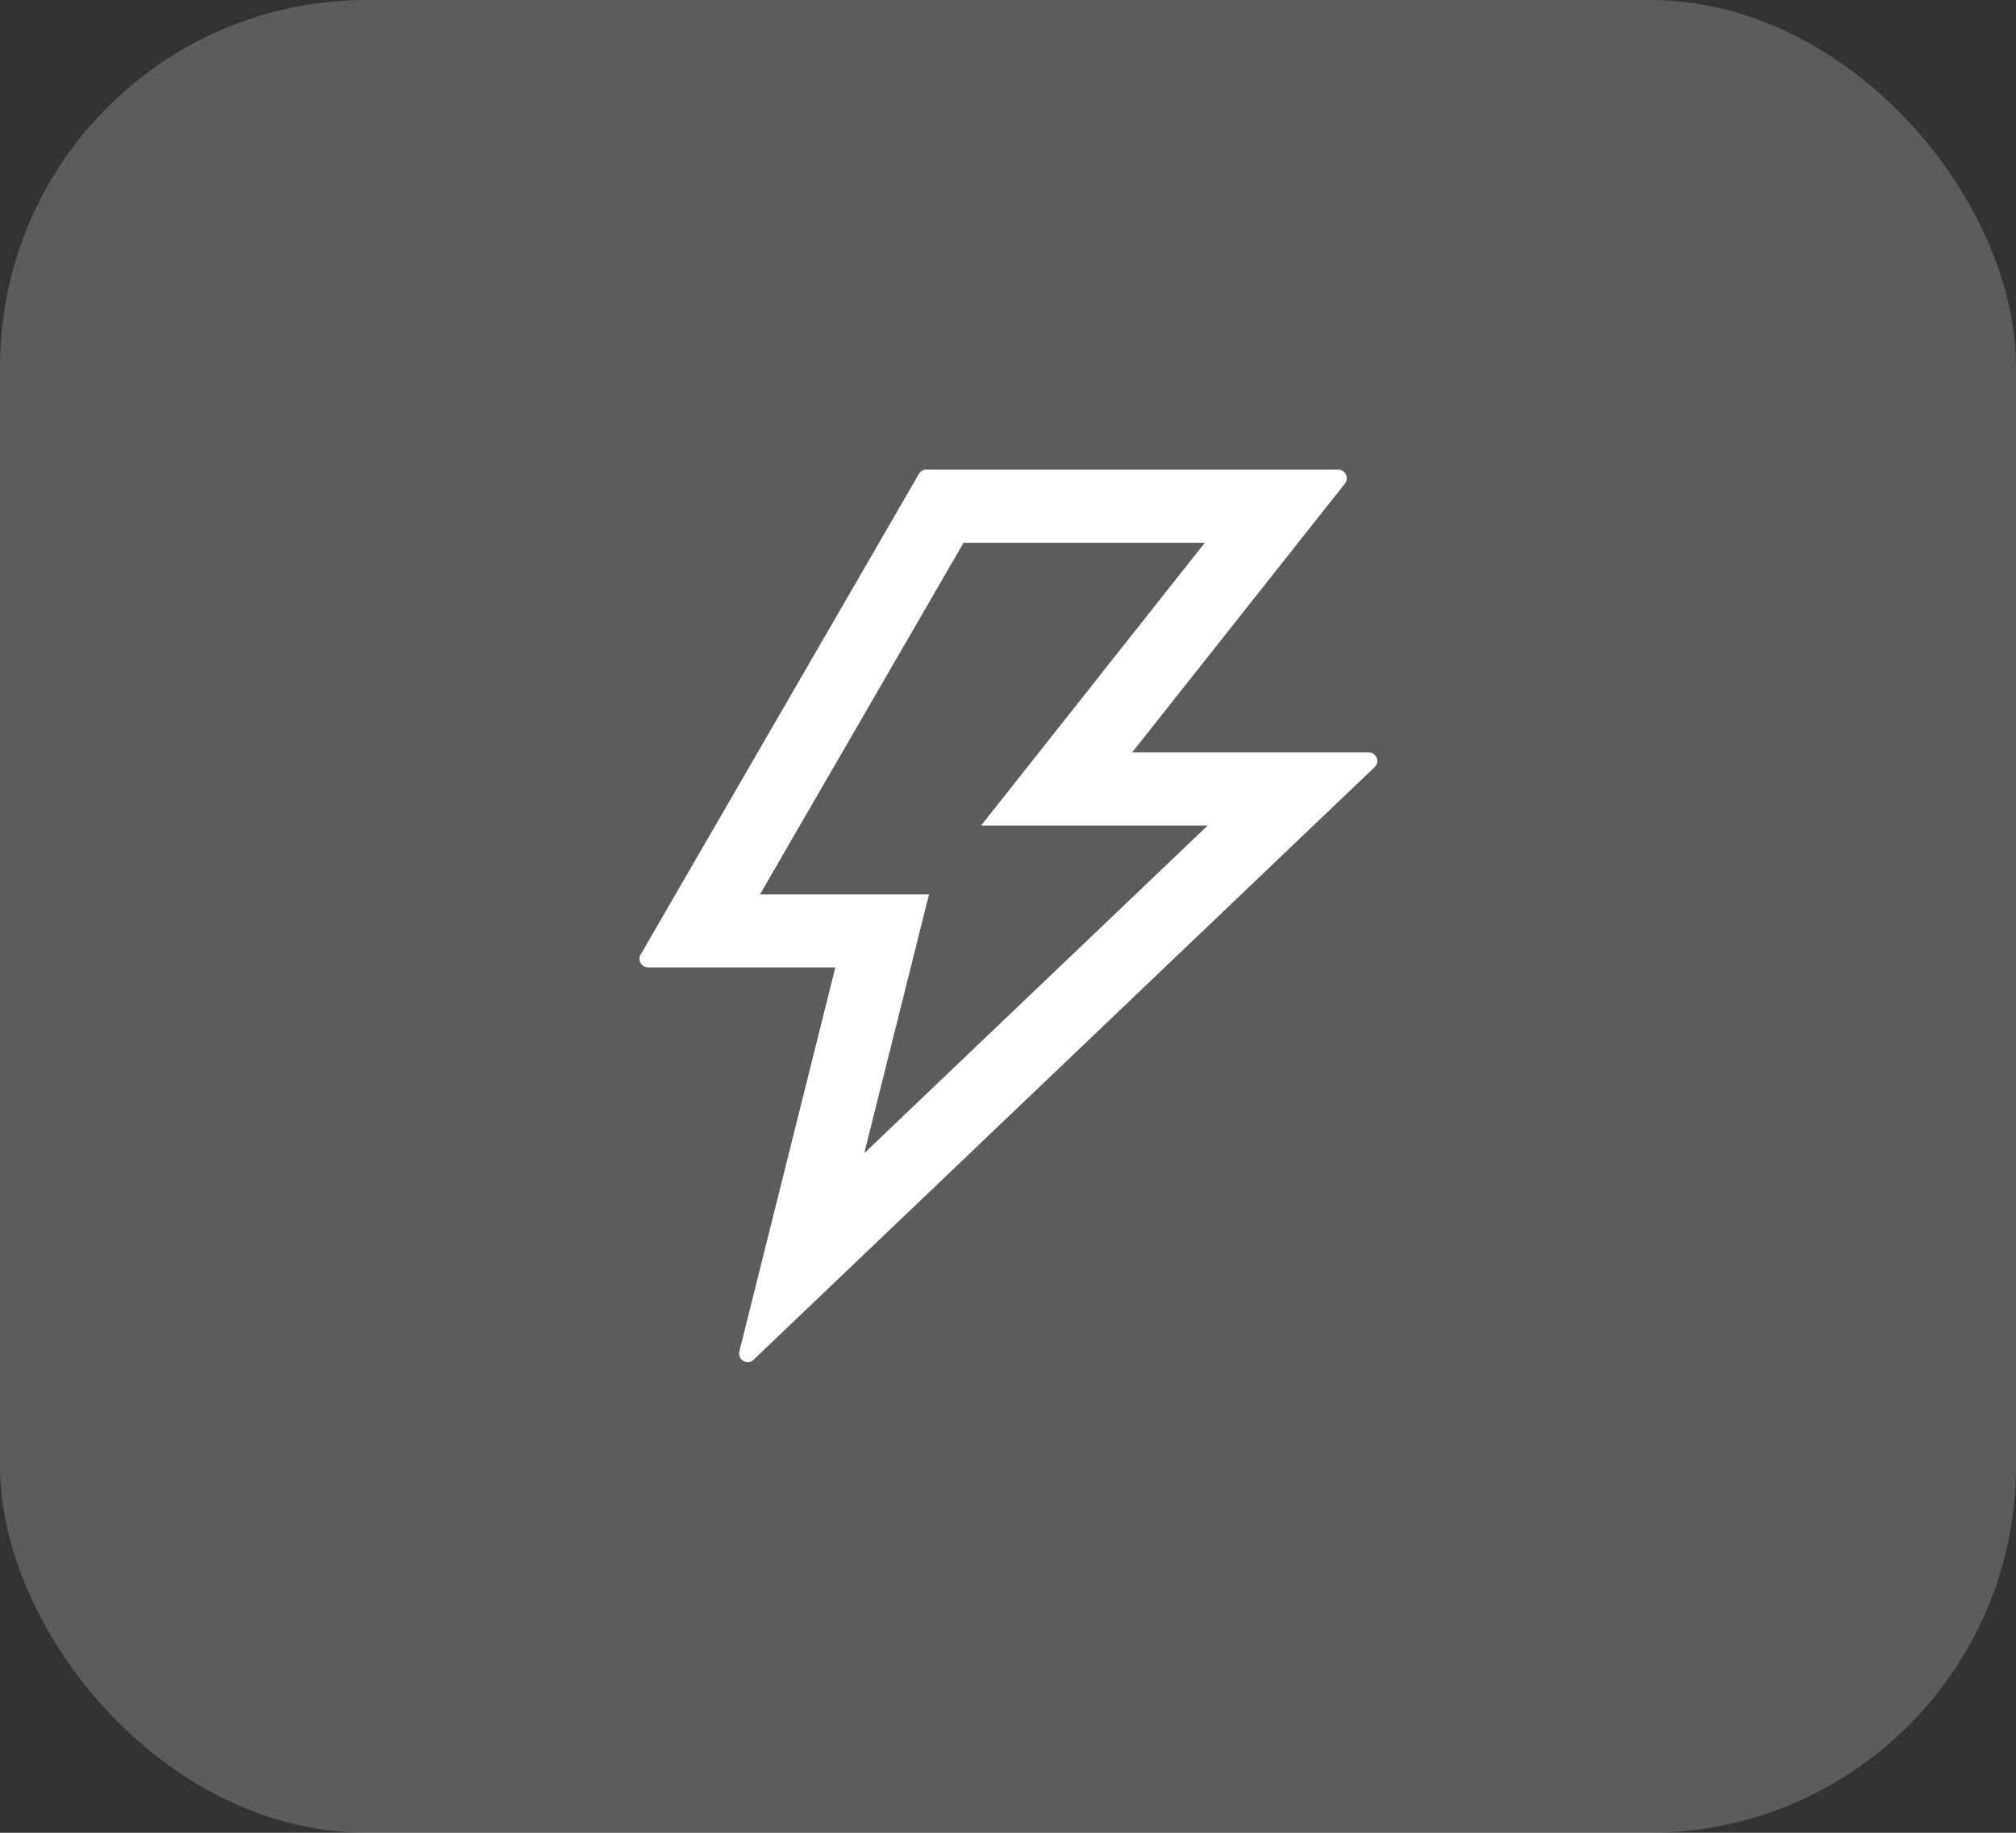 <svg width="44" height="40" viewBox="0 0 44 40" fill="none" xmlns="http://www.w3.org/2000/svg">
<rect x="0" y="0" width="44" height="40" fill="#333333" stroke="none"/>
<rect width="44" height="40" rx="8" fill="white" fill-opacity="0.2"/>
<path d="M29.873 16.421H24.71L29.353 10.555C29.449 10.431 29.363 10.25 29.206 10.25H20.217C20.152 10.25 20.088 10.285 20.055 10.344L13.983 20.832C13.91 20.956 13.999 21.113 14.145 21.113H18.232L16.137 29.494C16.092 29.677 16.313 29.806 16.448 29.675L30.002 16.742C30.124 16.627 30.042 16.421 29.873 16.421ZM18.863 25.168L20.276 19.52H16.587L21.03 11.846H26.295L21.413 18.017H26.358L18.863 25.168Z" fill="white"/>
</svg>
